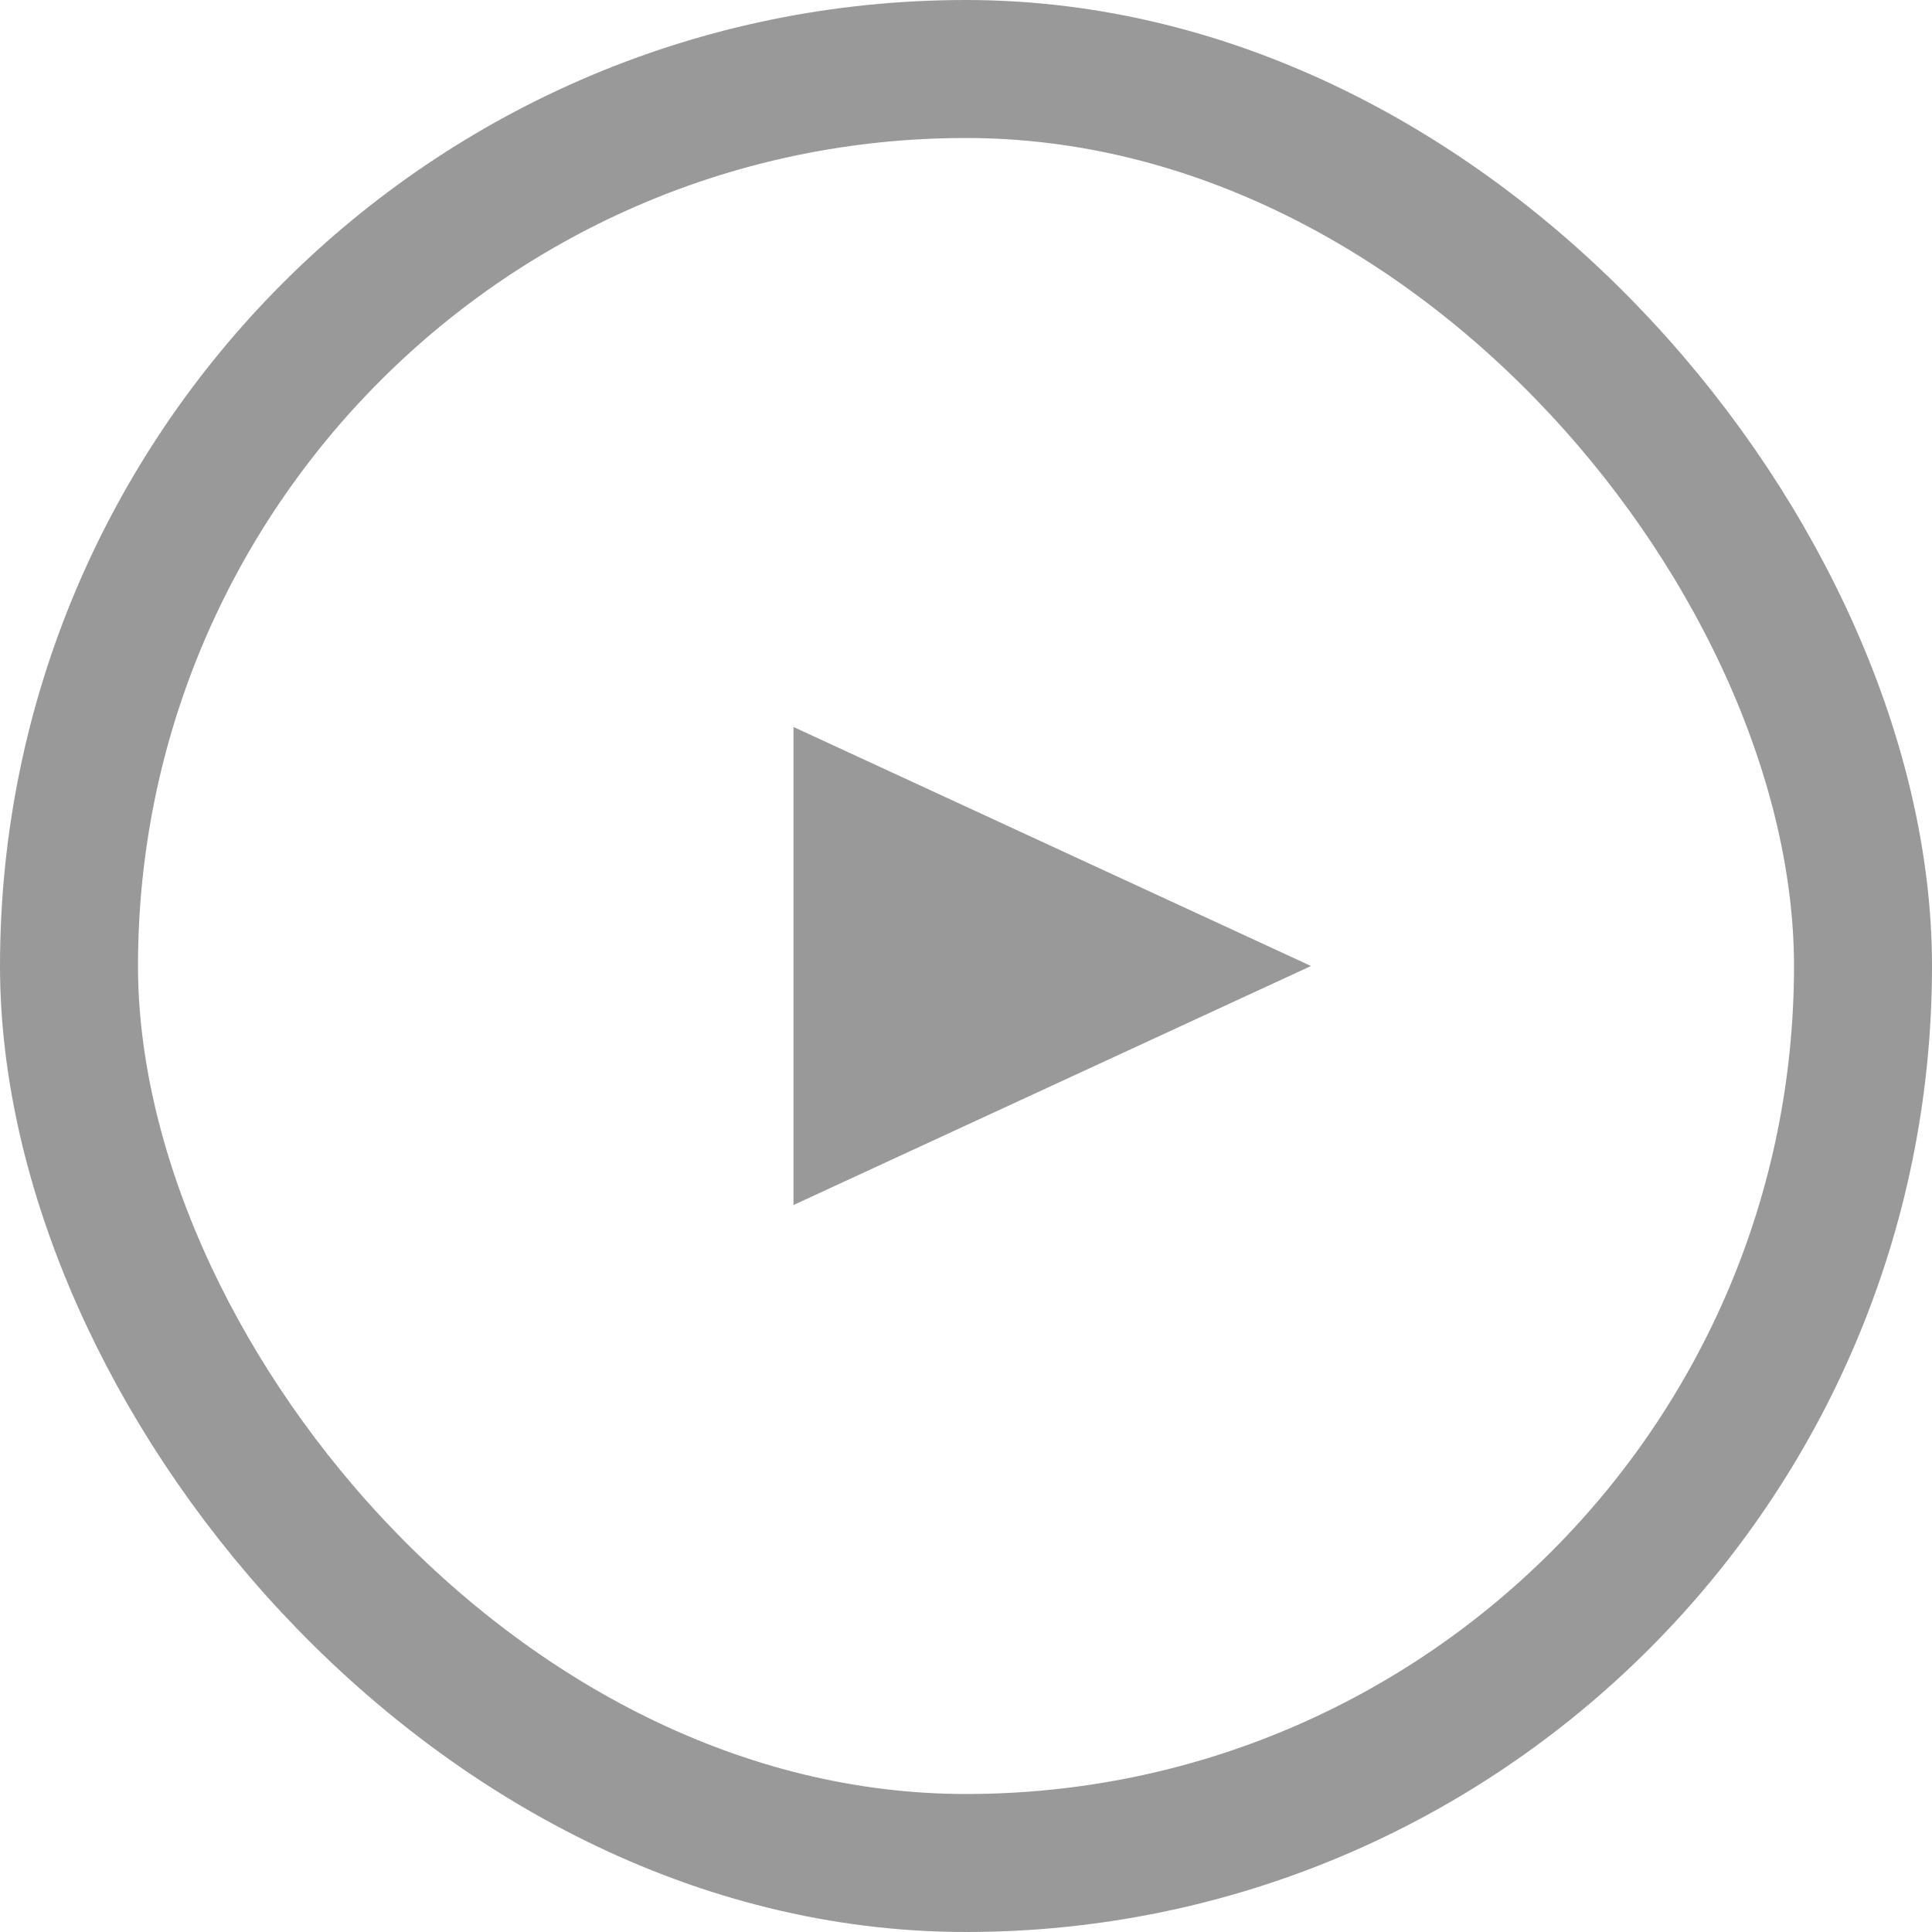 <svg width="14" height="14" viewBox="0 0 14 14" fill="none" xmlns="http://www.w3.org/2000/svg">
<rect x="0.5" y="0.5" width="13" height="13" rx="6.5" stroke="#999999"/>
<path d="M9.5 7L5.75 8.732L5.75 5.268L9.5 7Z" fill="#999999"/>
</svg>
